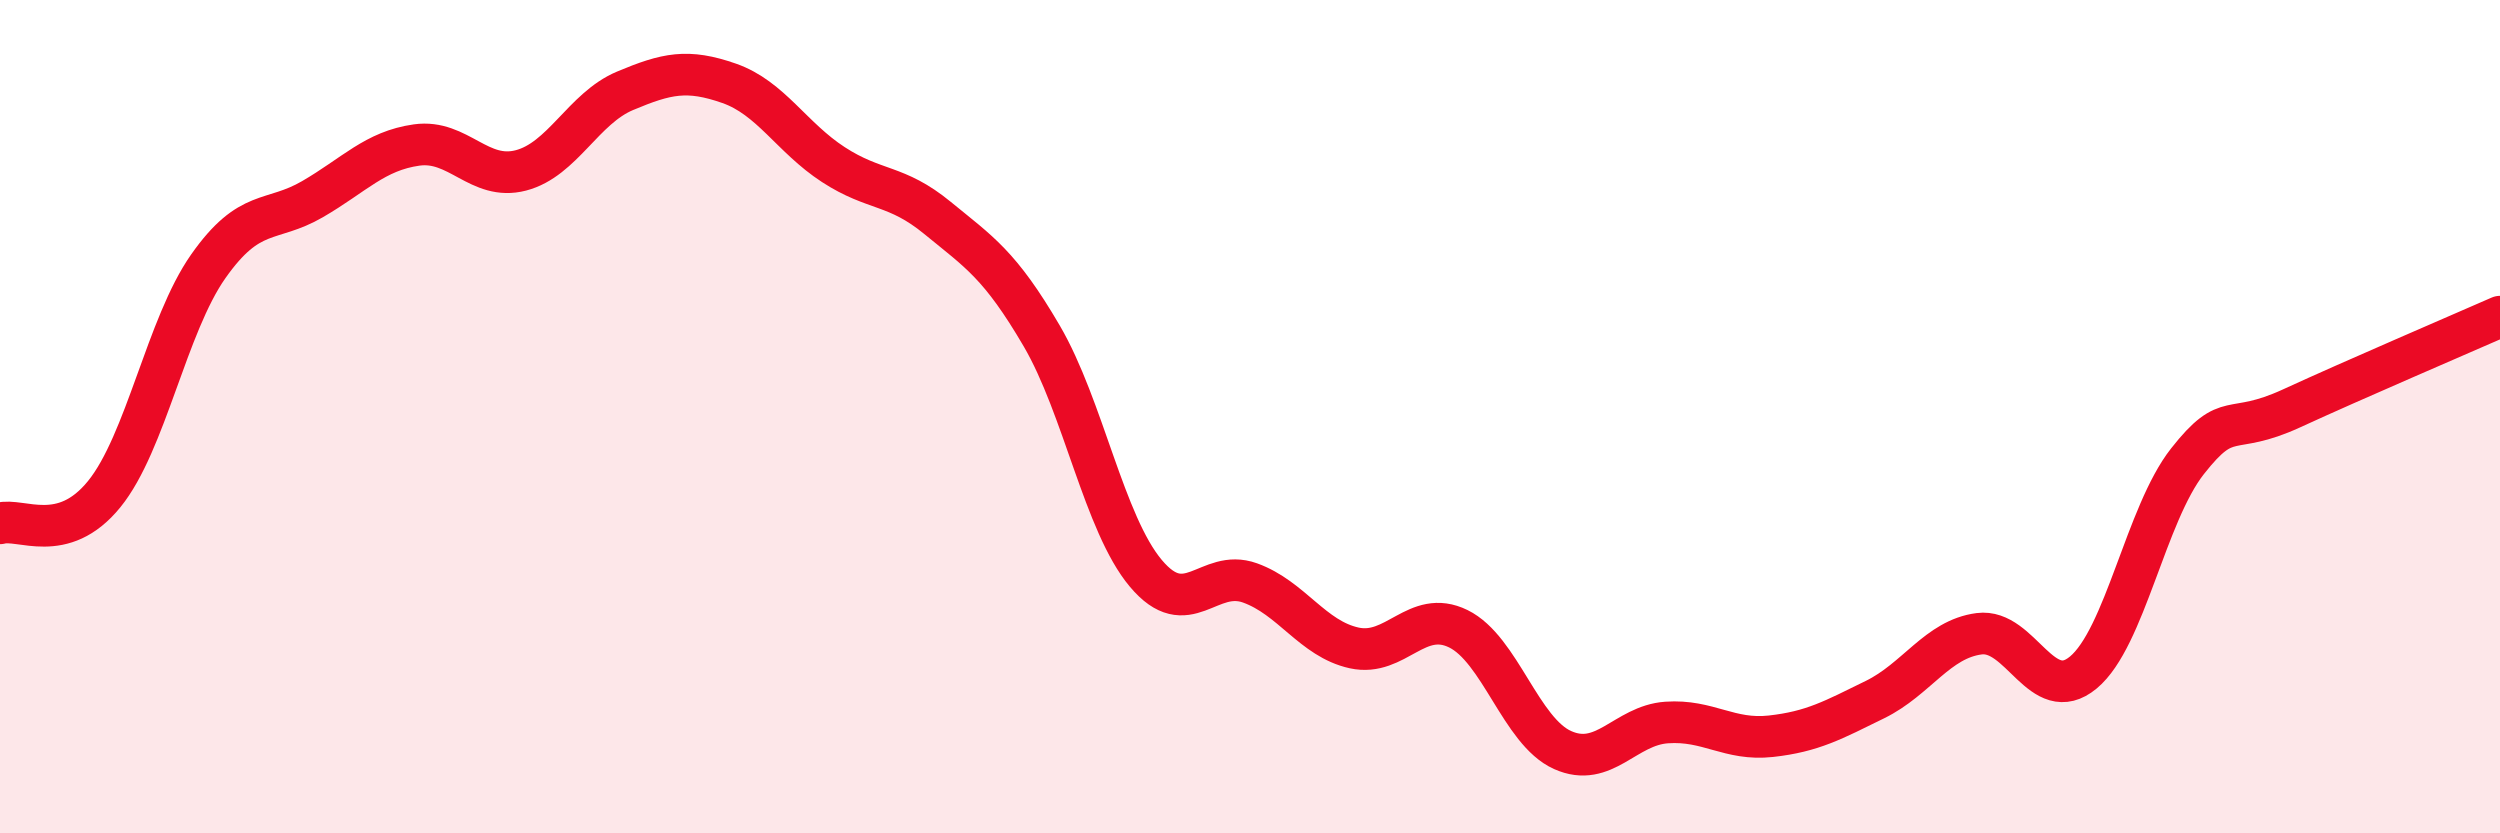 
    <svg width="60" height="20" viewBox="0 0 60 20" xmlns="http://www.w3.org/2000/svg">
      <path
        d="M 0,12.56 C 0.5,12.42 1.5,13.09 2.5,11.86 C 3.5,10.63 4,7.81 5,6.39 C 6,4.97 6.5,5.36 7.5,4.78 C 8.5,4.2 9,3.62 10,3.48 C 11,3.34 11.5,4.35 12.5,4.09 C 13.5,3.83 14,2.6 15,2.18 C 16,1.76 16.5,1.65 17.5,2 C 18.5,2.35 19,3.3 20,3.95 C 21,4.6 21.5,4.41 22.5,5.23 C 23.5,6.05 24,6.35 25,8.06 C 26,9.77 26.5,12.57 27.5,13.76 C 28.5,14.95 29,13.63 30,13.99 C 31,14.35 31.5,15.33 32.5,15.55 C 33.5,15.77 34,14.6 35,15.09 C 36,15.58 36.5,17.55 37.5,18 C 38.5,18.45 39,17.41 40,17.34 C 41,17.27 41.5,17.78 42.5,17.67 C 43.5,17.56 44,17.28 45,16.79 C 46,16.3 46.5,15.34 47.5,15.21 C 48.5,15.08 49,16.97 50,16.14 C 51,15.31 51.5,12.34 52.5,11.07 C 53.5,9.8 53.5,10.49 55,9.8 C 56.5,9.11 59,8.04 60,7.6L60 20L0 20Z"
        fill="#EB0A25"
        opacity="0.1"
        stroke-linecap="round"
        stroke-linejoin="round"
      />
      <path
        d="M 0,12.56 C 0.5,12.42 1.5,13.09 2.5,11.86 C 3.5,10.63 4,7.81 5,6.39 C 6,4.97 6.5,5.36 7.5,4.78 C 8.5,4.2 9,3.62 10,3.48 C 11,3.34 11.5,4.35 12.5,4.09 C 13.5,3.83 14,2.6 15,2.18 C 16,1.76 16.5,1.65 17.5,2 C 18.5,2.35 19,3.3 20,3.95 C 21,4.6 21.5,4.41 22.5,5.23 C 23.5,6.05 24,6.35 25,8.06 C 26,9.77 26.5,12.57 27.5,13.76 C 28.5,14.95 29,13.63 30,13.99 C 31,14.35 31.5,15.33 32.5,15.55 C 33.5,15.77 34,14.6 35,15.09 C 36,15.58 36.5,17.55 37.5,18 C 38.5,18.45 39,17.41 40,17.34 C 41,17.27 41.5,17.78 42.5,17.67 C 43.5,17.56 44,17.28 45,16.79 C 46,16.3 46.5,15.34 47.5,15.21 C 48.5,15.08 49,16.97 50,16.14 C 51,15.31 51.5,12.34 52.5,11.07 C 53.5,9.8 53.5,10.49 55,9.8 C 56.5,9.11 59,8.04 60,7.6"
        stroke="#EB0A25"
        stroke-width="1"
        fill="none"
        stroke-linecap="round"
        stroke-linejoin="round"
      />
    </svg>
  